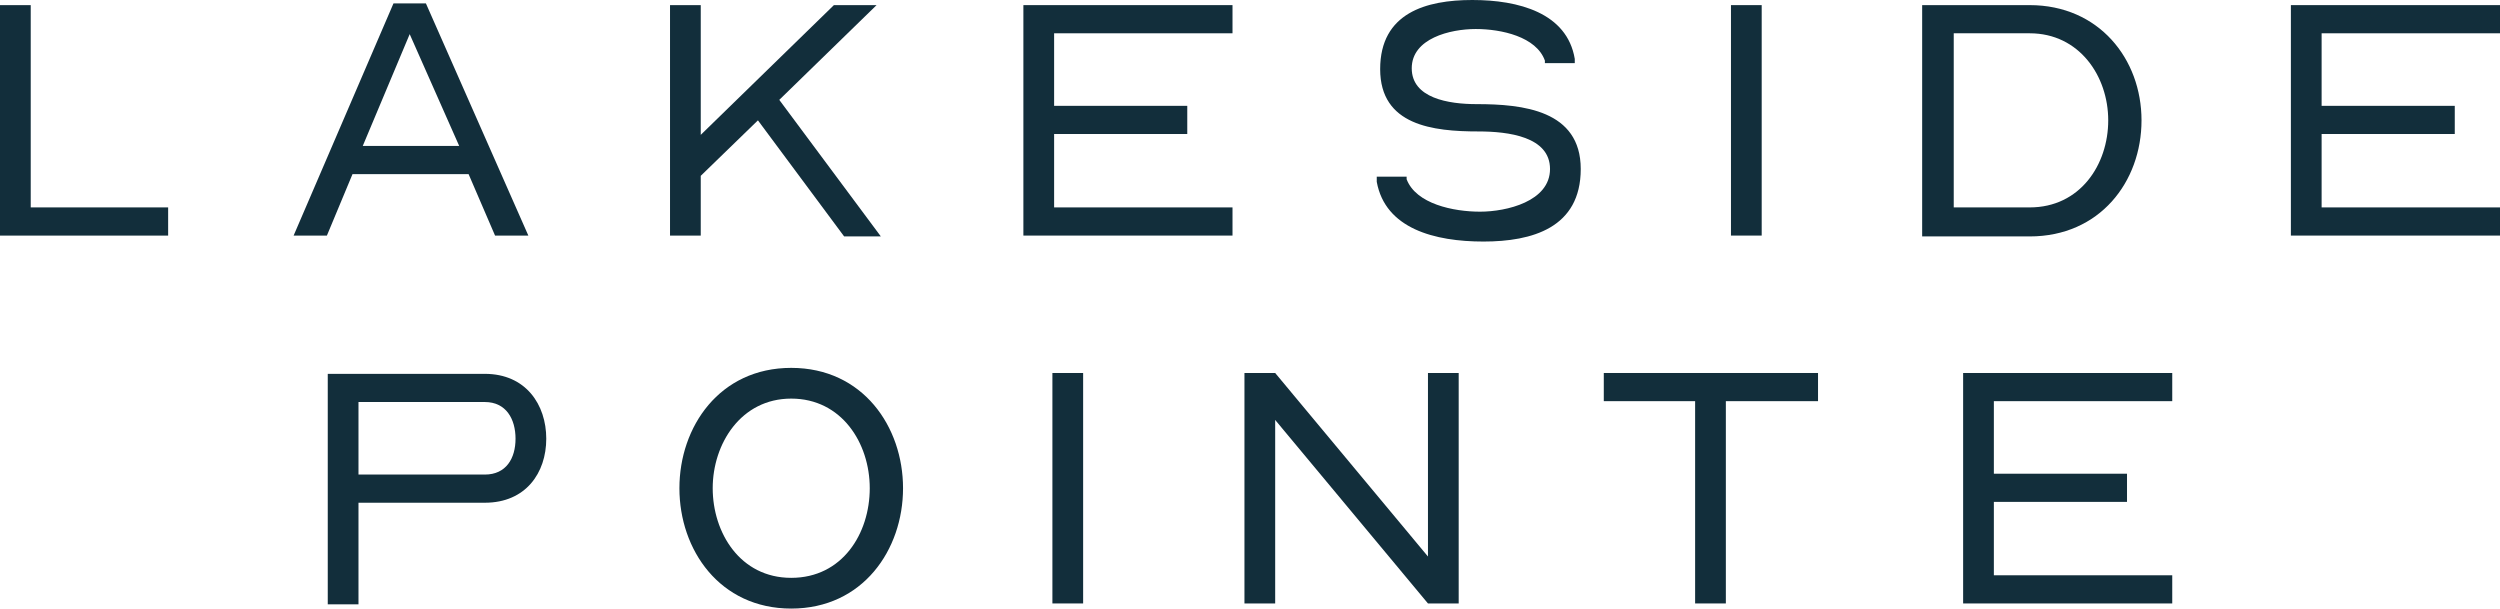 <svg xmlns="http://www.w3.org/2000/svg" id="Layer_2" viewBox="0 0 292.9 71.3"><defs><style>      .st0 {        fill: #122e3b;      }    </style></defs><g id="Layer_1-2"><path class="st0" d="M0,.6h3.6v23.7h16.1v3.3H0V.6Z"></path><path class="st0" d="M34.4,27.6L46.1.4h3.8l12,27.2h-3.9l-3.1-7.2h-13.6l-3,7.2s-3.8,0-3.8,0ZM42.5,17.1h11.3l-5.8-13.1-5.5,13.1Z"></path><path class="st0" d="M78.5.6h3.6v15.2L97.7.6h5l-11.4,11.1,11.9,16h-4.3l-10.1-13.6-6.7,6.5v7h-3.6V.6h0Z"></path><path class="st0" d="M119.9.6h24.5v3.3h-20.9v8.5h15.6v3.3h-15.6v8.6h20.9v3.3h-24.5V.6Z"></path><path class="st0" d="M161.3,21.2v-.5c0,0,3.5,0,3.5,0v.3c1.1,2.9,5.5,3.8,8.6,3.8s8.2-1.2,8.2-5-4.9-4.4-8.4-4.4c-5.3,0-11.5-.7-11.5-7.3S167.1,0,172.5,0s11.1,1.5,12,6.9v.5c0,0-3.5,0-3.5,0v-.3c-1-2.8-5.1-3.7-8.1-3.7s-7.5,1.1-7.5,4.6,4.3,4.2,7.6,4.2c5.4,0,12.2.7,12.2,7.6s-5.7,8.5-11.4,8.5-11.5-1.5-12.5-7h0Z"></path><path class="st0" d="M202.8.6h3.6v27h-3.6V.6Z"></path><path class="st0" d="M225.2.6h12.6c8.1,0,13.1,6.3,13.1,13.5s-4.9,13.6-13.1,13.6h-12.6V.6ZM237.8,24.3c5.9,0,9.2-5,9.2-10.2s-3.4-10.2-9.2-10.2h-8.9v20.4h8.9Z"></path><path class="st0" d="M268.4.6h24.5v3.3h-20.9v8.5h15.6v3.3h-15.6v8.6h20.9v3.3h-24.5V.6Z"></path><path class="st0" d="M38.4,70.8v-27h18.4c4.8,0,7.2,3.6,7.2,7.6s-2.4,7.5-7.2,7.5h-14.8v11.9h-3.6ZM42,55.6h14.8c2.5,0,3.6-1.9,3.6-4.2s-1.1-4.3-3.6-4.3h-14.8v8.5Z"></path><path class="st0" d="M79.6,57.2c0-7.2,4.7-14.1,13.1-14.1s13.1,6.9,13.1,14.1-4.7,14.1-13.1,14.1-13.1-6.9-13.1-14.1ZM101.9,57.2c0-5.3-3.3-10.5-9.2-10.5s-9.2,5.3-9.2,10.5,3.2,10.5,9.2,10.5,9.2-5.2,9.2-10.5Z"></path><path class="st0" d="M123.3,43.7h3.6v27h-3.6v-27Z"></path><path class="st0" d="M145.8,43.7h3.6l17.9,21.5v-21.5h3.6v27h-3.6l-17.9-21.5v21.5h-3.6v-27Z"></path><path class="st0" d="M198.6,47h-10.7v-3.3h25.1v3.3h-10.8v23.7h-3.6v-23.7Z"></path><path class="st0" d="M230,43.7h24.5v3.3h-20.9v8.5h15.6v3.3h-15.6v8.6h20.9v3.3h-24.5v-27Z"></path></g></svg>